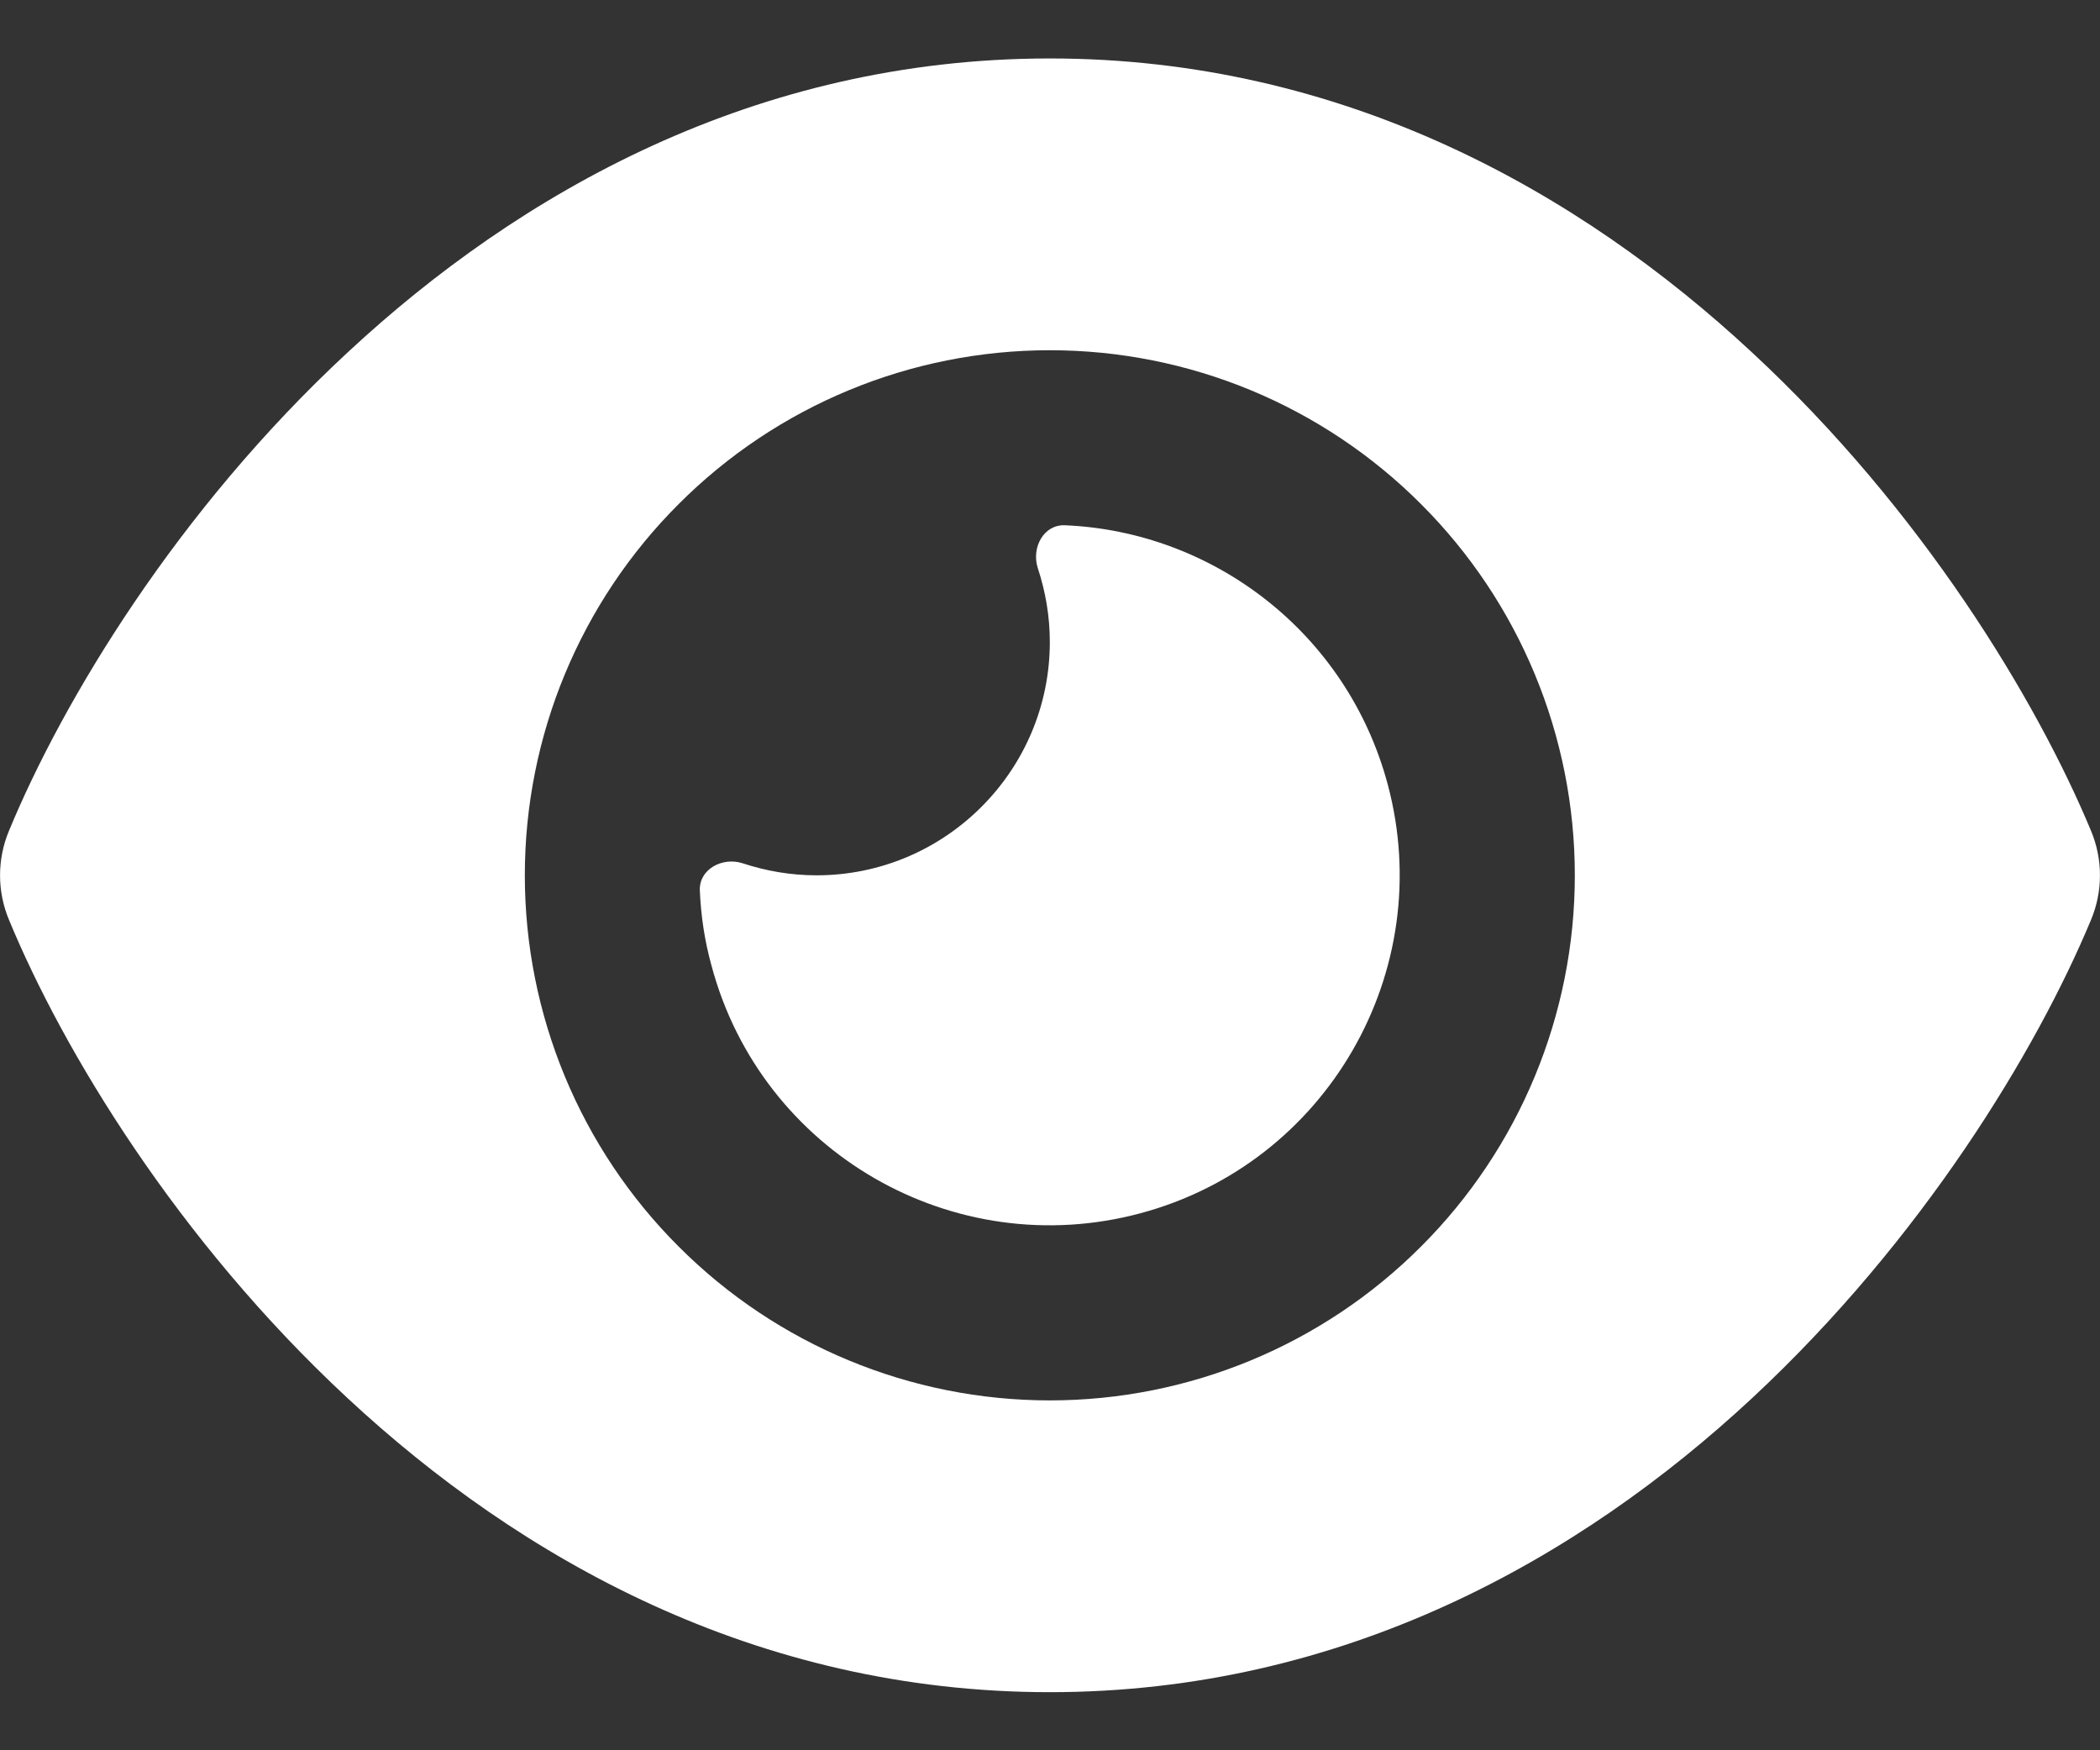 <svg width="12" height="10" viewBox="0 0 12 10" fill="none" xmlns="http://www.w3.org/2000/svg">
<rect x="0" y="0" width="12" height="10" fill="#333333" stroke="none"/>
<path id="Vector" d="M5.999 0.334C4.316 0.334 2.968 1.101 1.987 2.013C1.012 2.917 0.36 4.001 0.052 4.745C-0.017 4.909 -0.017 5.093 0.052 5.257C0.36 6.001 1.012 7.084 1.987 7.989C2.968 8.901 4.316 9.668 5.999 9.668C7.682 9.668 9.03 8.901 10.011 7.989C10.986 7.082 11.638 6.001 11.948 5.257C12.017 5.093 12.017 4.909 11.948 4.745C11.638 4.001 10.986 2.917 10.011 2.013C9.03 1.101 7.682 0.334 5.999 0.334ZM2.999 5.001C2.999 4.205 3.315 3.442 3.878 2.88C4.44 2.317 5.203 2.001 5.999 2.001C6.795 2.001 7.558 2.317 8.12 2.88C8.683 3.442 8.999 4.205 8.999 5.001C8.999 5.797 8.683 6.56 8.12 7.122C7.558 7.685 6.795 8.001 5.999 8.001C5.203 8.001 4.44 7.685 3.878 7.122C3.315 6.56 2.999 5.797 2.999 5.001ZM5.999 3.668C5.999 4.403 5.401 5.001 4.666 5.001C4.518 5.001 4.376 4.976 4.243 4.932C4.128 4.895 3.995 4.966 3.999 5.086C4.005 5.23 4.026 5.374 4.066 5.518C4.351 6.584 5.449 7.218 6.516 6.932C7.582 6.647 8.215 5.549 7.93 4.482C7.699 3.618 6.934 3.036 6.084 3.001C5.964 2.997 5.893 3.128 5.93 3.245C5.974 3.378 5.999 3.52 5.999 3.668Z" fill="white"/>
</svg>
